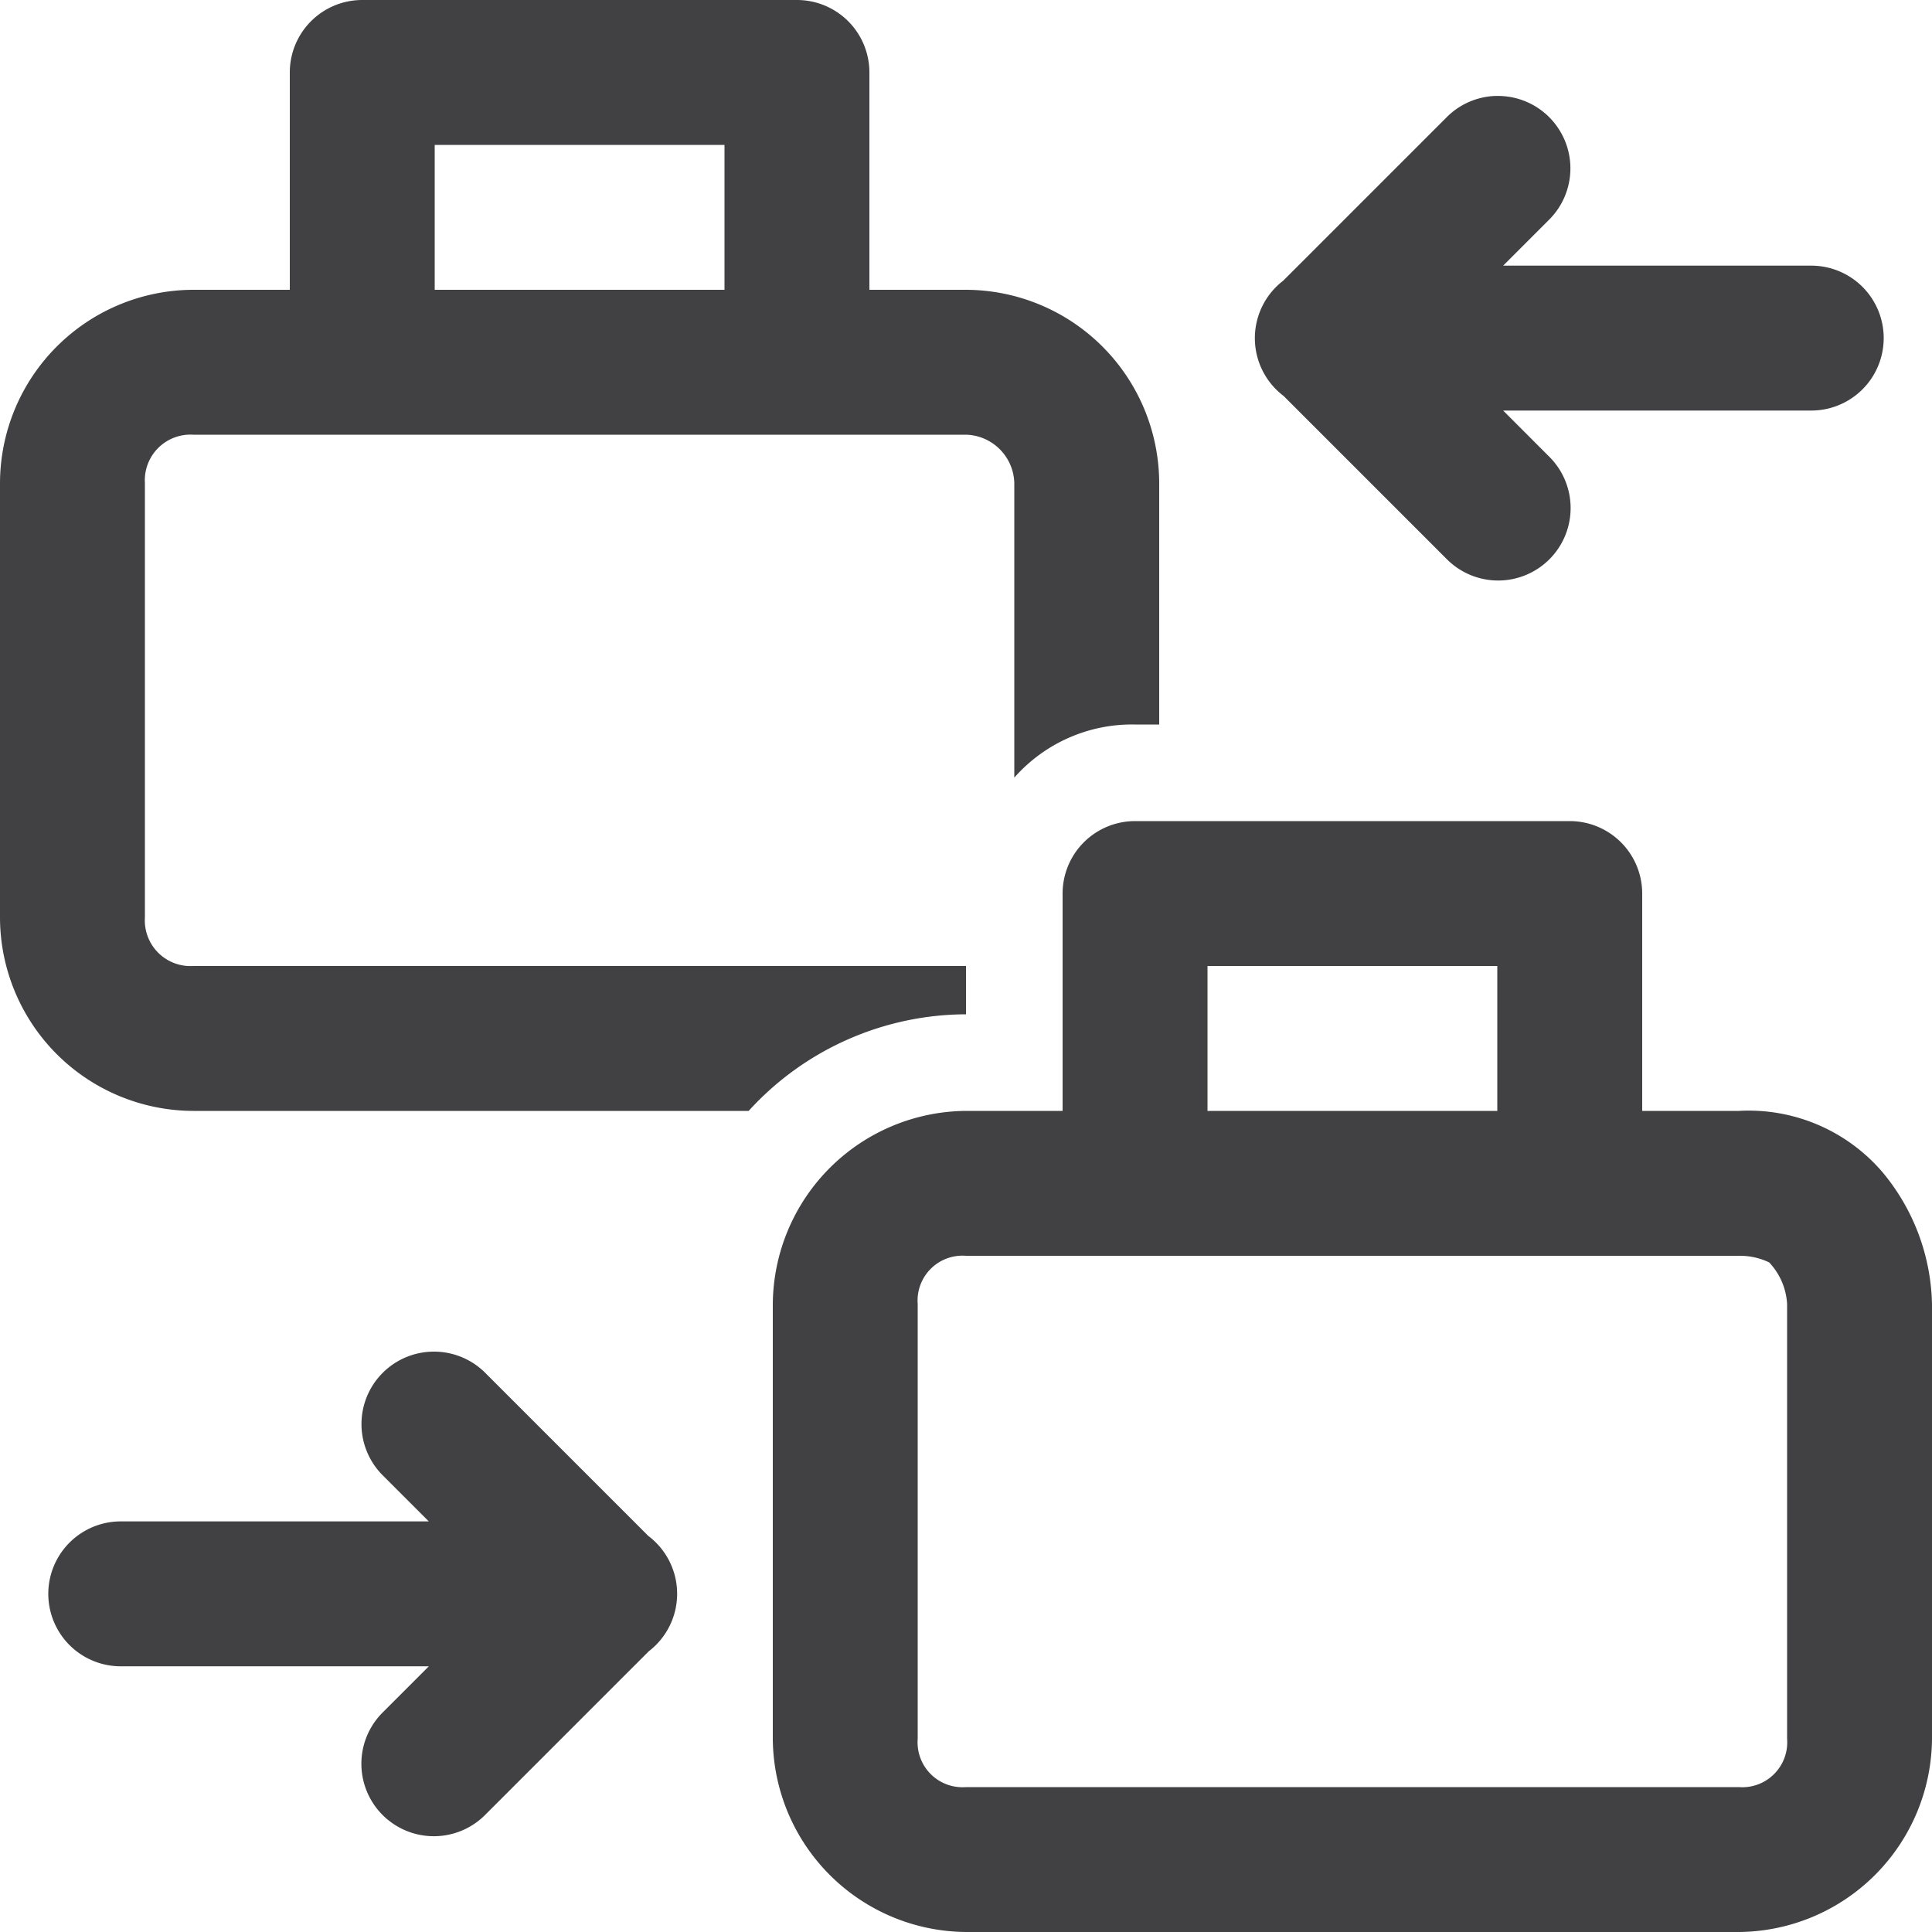 <svg xmlns="http://www.w3.org/2000/svg" width="40" height="40" viewBox="0 0 40 40">
  <path id="icons8-b2b" d="M11.5,4A1.5,1.5,0,0,0,10,5.5V10H8a4.012,4.012,0,0,0-4,4v9a4.012,4.012,0,0,0,4,4H19.5A6.11,6.11,0,0,1,24,25V24H8a.945.945,0,0,1-1-1V14a.945.945,0,0,1,1-1H24a1.028,1.028,0,0,1,1,1v6.1A3.25,3.25,0,0,1,27.5,19H28V14a4.012,4.012,0,0,0-4-4H22V5.5A1.5,1.5,0,0,0,20.5,4ZM34.971,5.986a1.5,1.5,0,0,0-1.031.453L30.568,9.811a1.5,1.5,0,0,0,.008,2.387l3.363,3.363a1.5,1.5,0,1,0,2.121-2.121l-.939-.94H41.5a1.5,1.5,0,1,0,0-3H35.121l.939-.939a1.5,1.5,0,0,0-1.09-2.574ZM13,7h6v3H13ZM27.5,21A1.5,1.5,0,0,0,26,22.5V27H24a4.03,4.03,0,0,0-4,4v9a4.03,4.03,0,0,0,4,4H40a4.03,4.03,0,0,0,4-4V31a4.4,4.4,0,0,0-1.029-2.736A3.647,3.647,0,0,0,40,27H38V22.5A1.5,1.5,0,0,0,36.5,21ZM29,24h6v3H29Zm-5,6H40a1.4,1.4,0,0,1,.629.137A1.366,1.366,0,0,1,41,31v9a.93.93,0,0,1-1,1H24a.93.93,0,0,1-1-1V31A.93.93,0,0,1,24,30ZM12.984,31.984a1.5,1.5,0,0,0-1.045,2.576l.939.939H6.5a1.5,1.5,0,1,0,0,3h6.379l-.939.939a1.5,1.5,0,1,0,2.121,2.121l3.371-3.371a1.5,1.5,0,0,0-.008-2.387l-3.363-3.363A1.5,1.5,0,0,0,12.984,31.984Z" transform="translate(-4 -4)" fill="#414042"/>
</svg>
